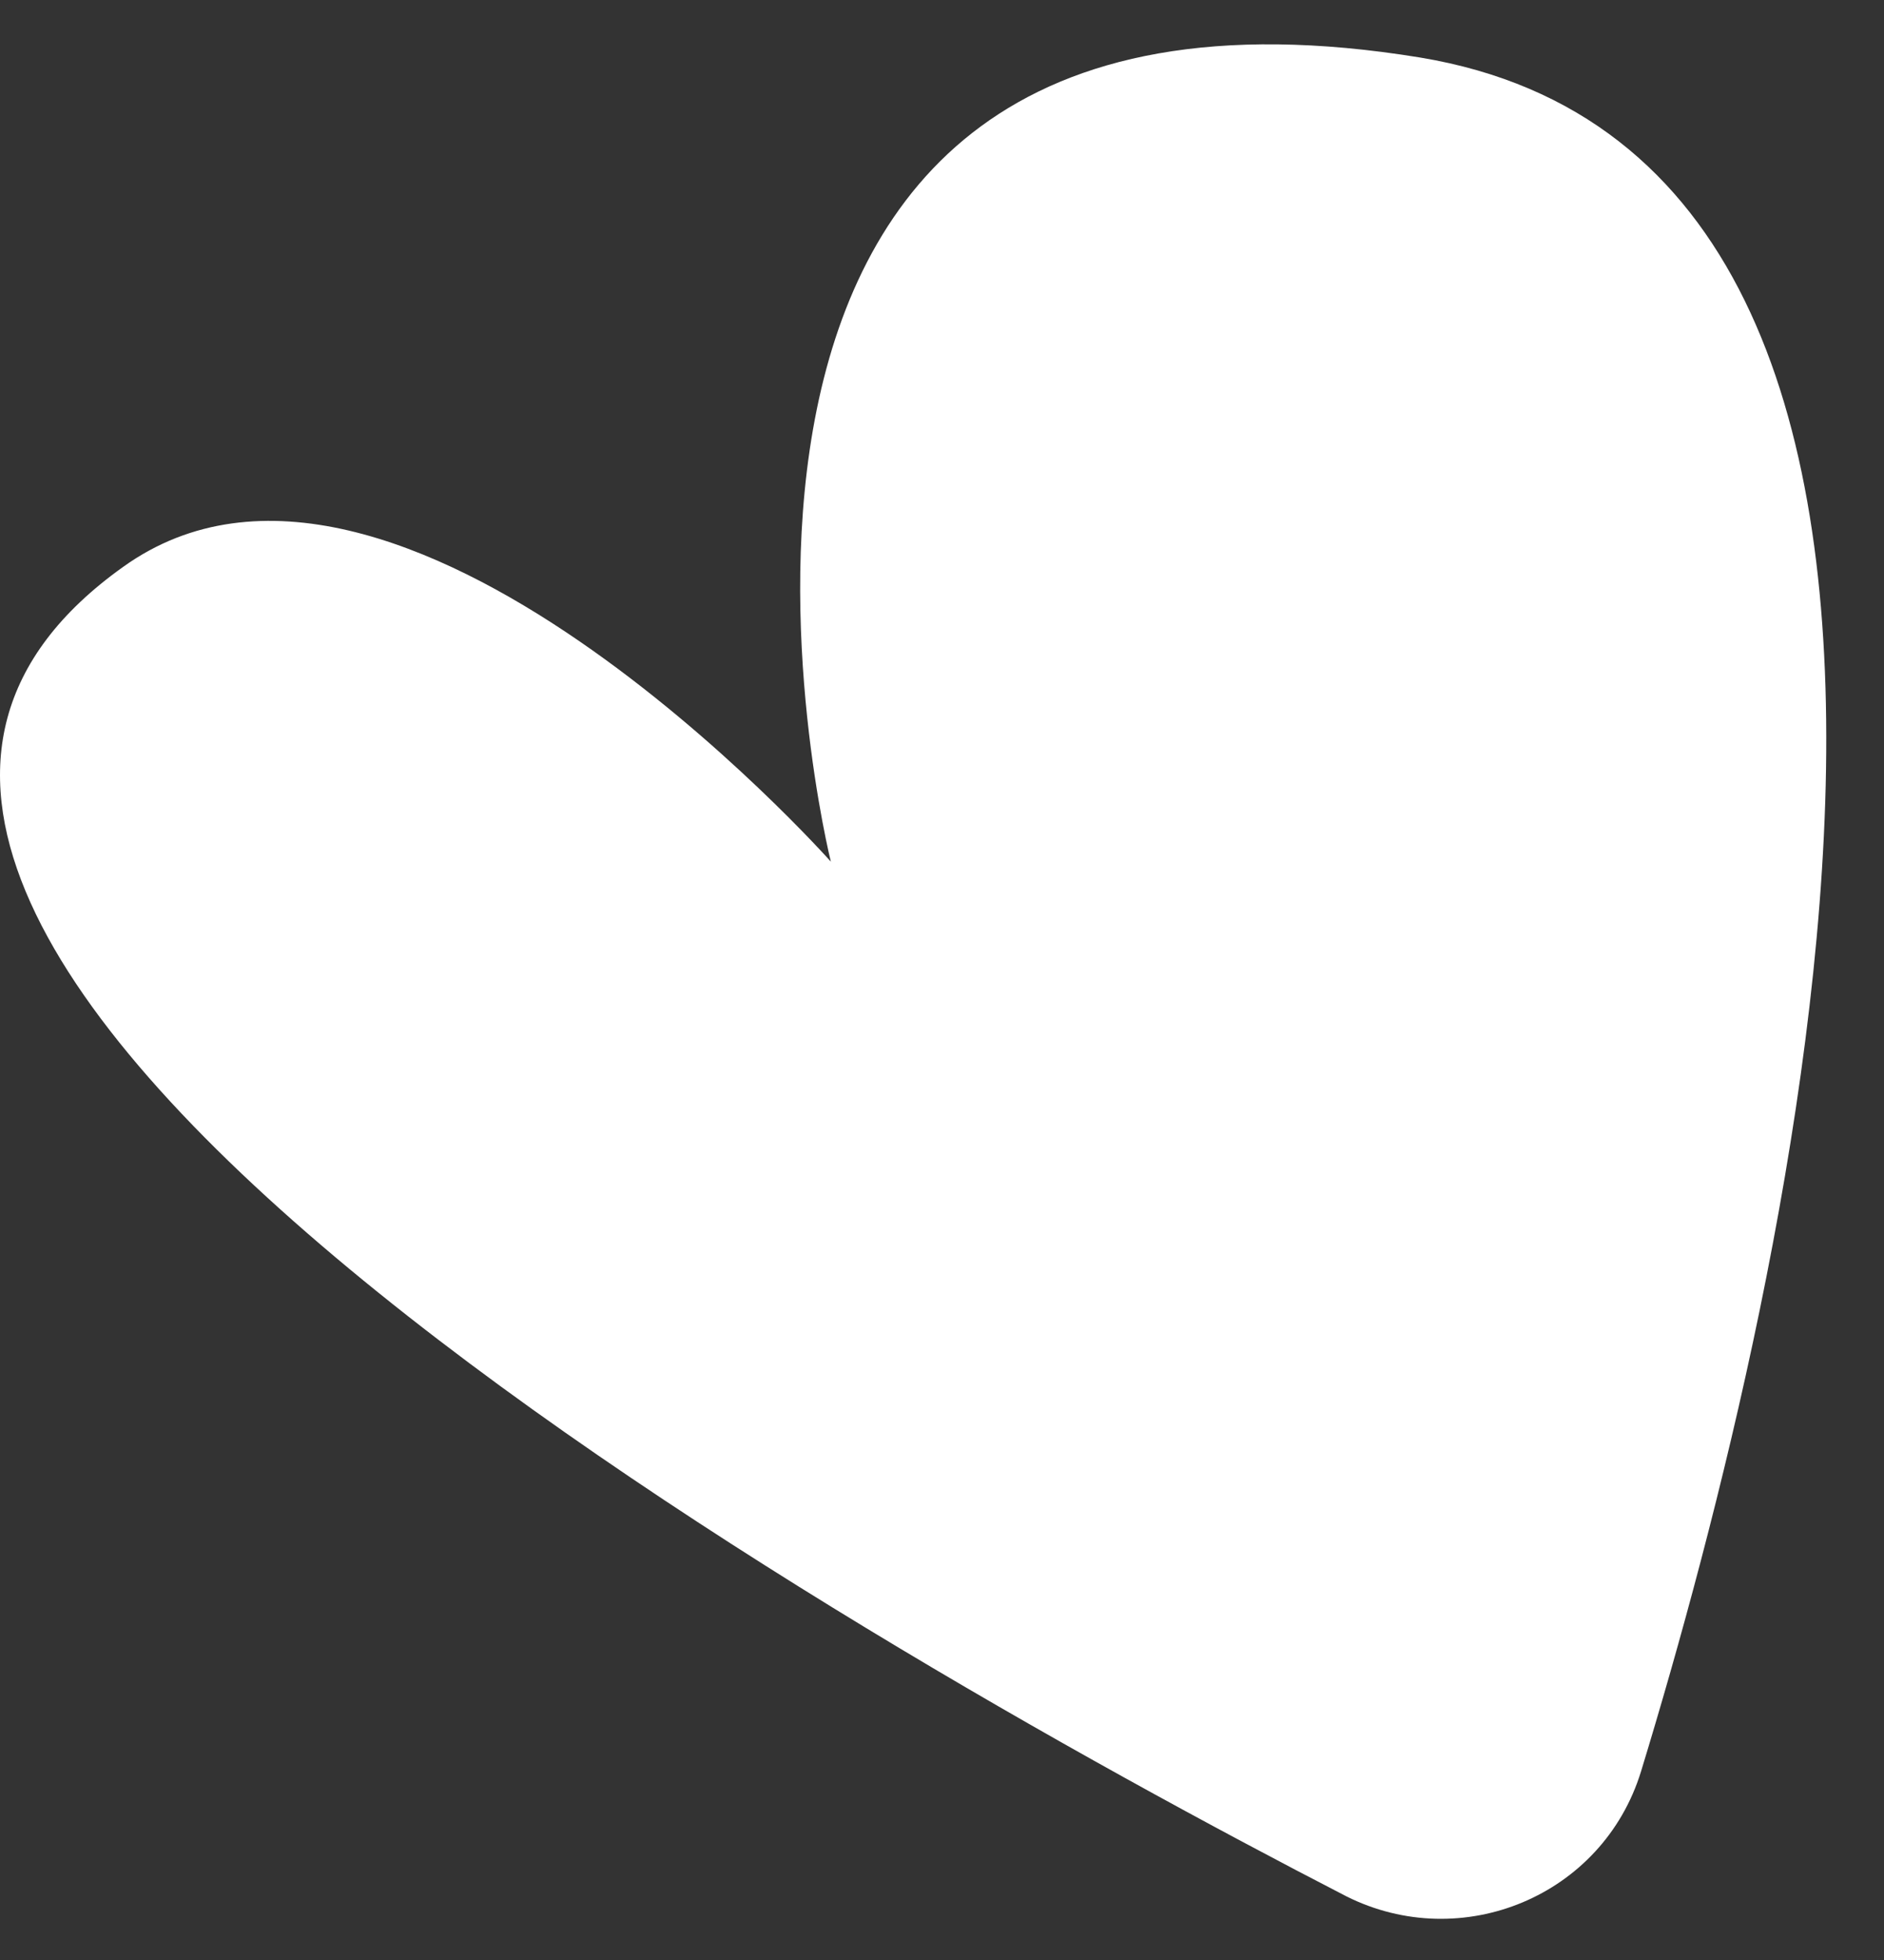 <?xml version="1.0" encoding="UTF-8"?> <svg xmlns="http://www.w3.org/2000/svg" width="25" height="26" viewBox="0 0 25 26" fill="none"><rect x="0" y="0" width="25" height="26" fill="#333333" stroke="none"/> <path d="M11.025 11.43C11.025 11.43 7.923 -1.022 18.844 0.763C27.301 2.165 23.774 16.954 21.776 23.498C21.266 25.156 19.396 25.921 17.867 25.156C11.025 21.628 -5.166 12.364 1.634 7.52C5.246 4.928 11.025 11.43 11.025 11.43Z" fill="white"></path> </svg> 